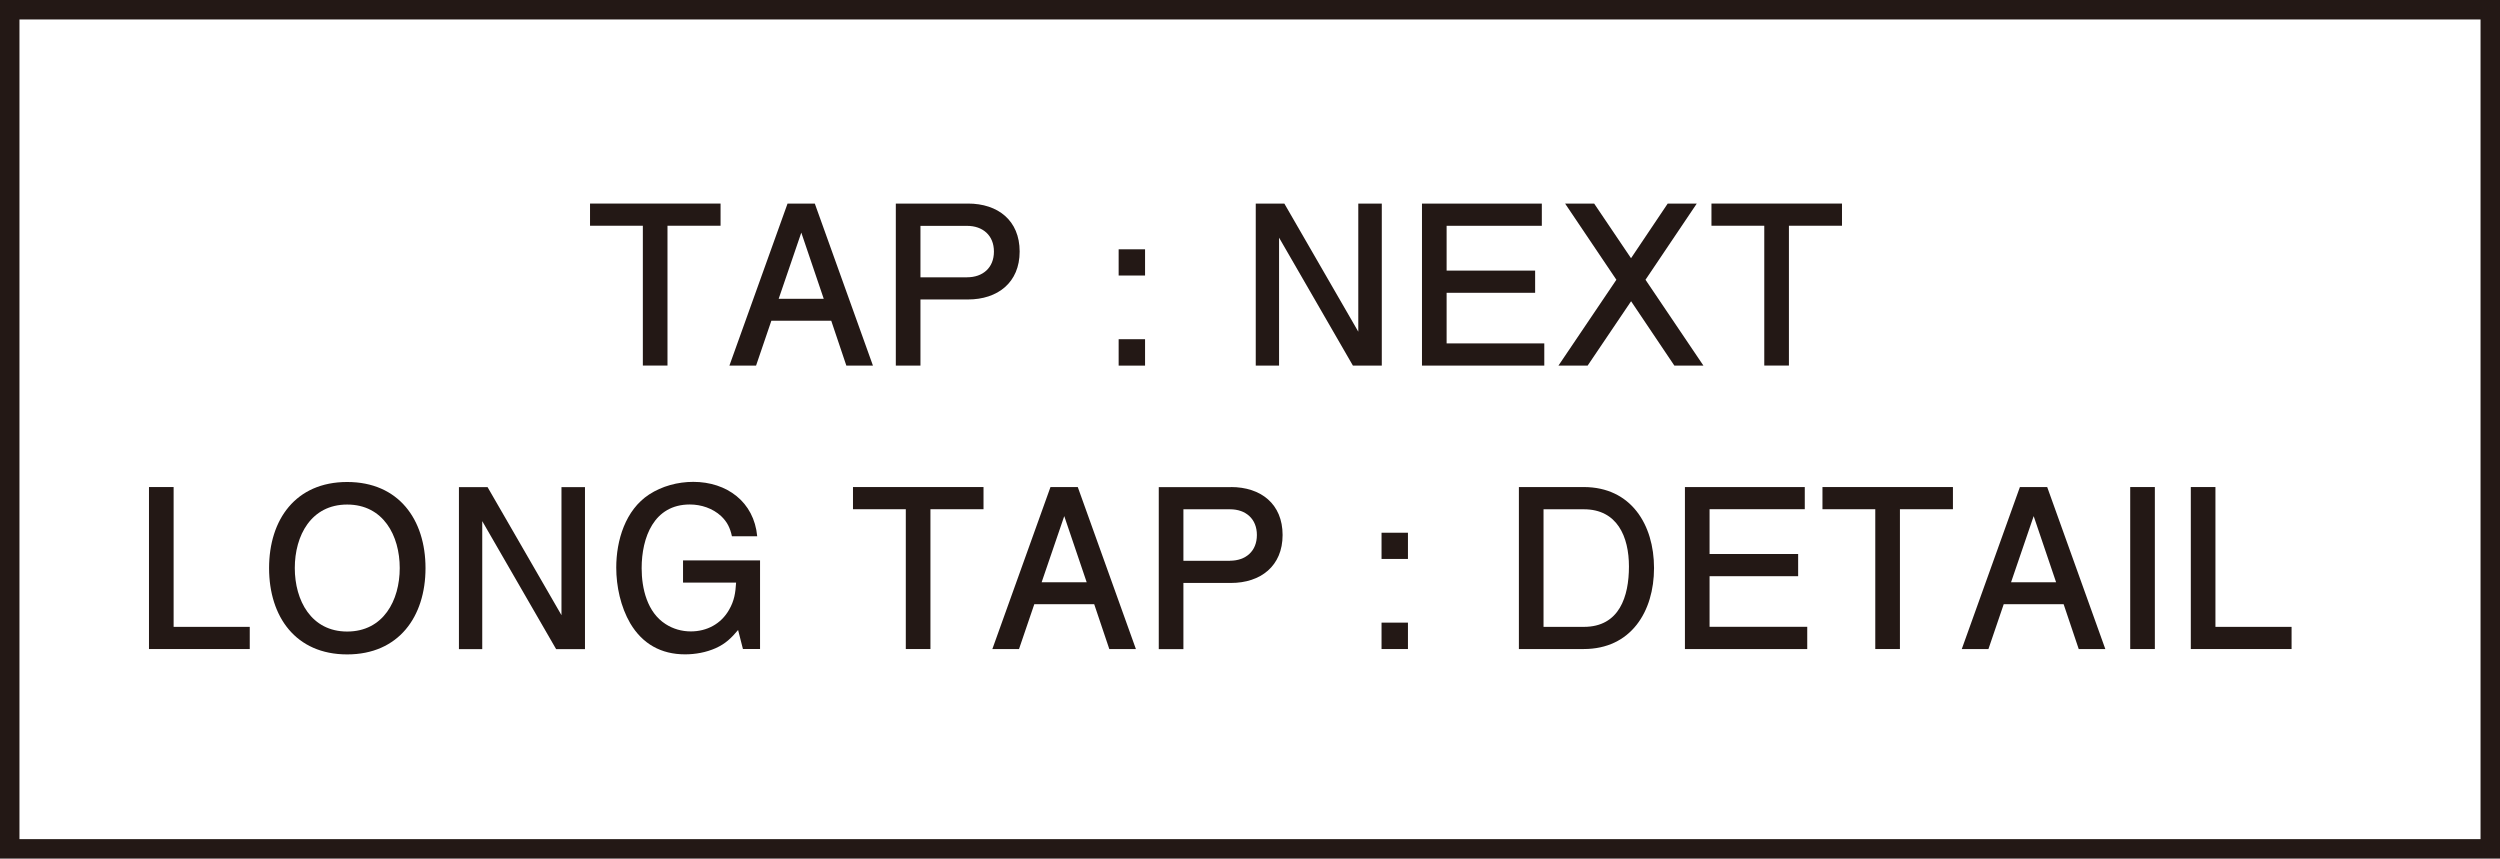 <?xml version="1.0" encoding="UTF-8"?><svg id="_レイヤー_2" xmlns="http://www.w3.org/2000/svg" viewBox="0 0 395.7 135.9"><defs><style>.cls-1{fill:none;stroke:#231815;stroke-miterlimit:10;stroke-width:3.08px;}.cls-2{fill:#231815;}</style></defs><g id="_レイヤー_1-2"><rect class="cls-1" x="1.54" y="1.54" width="392.62" height="132.82"/><path class="cls-2" d="M114.05,32.22v3.51h-8.4v22.13h-3.9v-22.13h-8.36v-3.51h20.65Z"/><path class="cls-2" d="M115.45,57.87l9.2-25.64h4.32l9.2,25.64h-4.21l-2.39-7.1h-9.48l-2.42,7.1h-4.21ZM123.25,47.29h7.13l-3.55-10.47-3.58,10.47Z"/><path class="cls-2" d="M153.21,32.22c4.74,0,8.18,2.67,8.18,7.59s-3.48,7.59-8.18,7.59h-7.52v10.47h-3.9v-25.64h11.42ZM153.07,43.89c2.49,0,4.25-1.51,4.25-4.07s-1.76-4.07-4.25-4.07h-7.38v8.15h7.38Z"/><path class="cls-2" d="M181.24,43.61h-4.18v-4.15h4.18v4.15ZM181.24,57.87h-4.18v-4.18h4.18v4.18Z"/><path class="cls-2" d="M202.45,37.6v20.27h-3.69v-25.64h4.53l11.7,20.27v-20.27h3.72v25.64h-4.57l-11.7-20.27Z"/><path class="cls-2" d="M244.42,57.87h-19.35v-25.64h18.97v3.51h-15.07v7.09h14.01v3.51h-14.01v8.01h15.46v3.51Z"/><path class="cls-2" d="M251.27,57.87h-4.6l9.17-13.59-8.11-12.05h4.6l5.83,8.64,5.8-8.64h4.6l-8.11,12.05,9.17,13.59h-4.6l-6.85-10.19-6.88,10.19Z"/><path class="cls-2" d="M291.55,32.22v3.51h-8.4v22.13h-3.9v-22.13h-8.36v-3.51h20.65Z"/><path class="cls-2" d="M27.48,77.09v22.13h12.05v3.51h-15.95v-25.64h3.9Z"/><path class="cls-2" d="M54.95,76.29c8.15,0,12.4,5.94,12.4,13.63s-4.25,13.66-12.4,13.66-12.36-5.97-12.36-13.66,4.21-13.63,12.36-13.63ZM54.95,99.96c5.73,0,8.32-4.92,8.32-10.05s-2.6-10.05-8.32-10.05-8.29,4.92-8.29,10.05,2.6,10.05,8.29,10.05Z"/><path class="cls-2" d="M76.33,82.47v20.27h-3.69v-25.64h4.53l11.7,20.27v-20.27h3.72v25.64h-4.57l-11.7-20.27Z"/><path class="cls-2" d="M116.83,99.71c-1.09,1.3-2,2.18-3.55,2.88-1.51.67-3.2.98-4.85.98-3.79,0-6.74-1.65-8.68-4.92-1.51-2.6-2.21-5.83-2.21-8.82,0-4.29,1.44-9.1,5.2-11.56,2.04-1.33,4.53-2,6.99-2,5.3,0,9.62,3.16,10.12,8.61h-4c-.28-1.3-.74-2.28-1.72-3.2-1.33-1.23-3.16-1.83-4.95-1.83-5.69,0-7.62,5.23-7.62,10.08,0,3.23.88,6.99,3.79,8.85,1.19.77,2.56,1.16,4,1.16,2.53,0,4.78-1.19,6.04-3.41.84-1.44,1.02-2.7,1.12-4.32h-8.4v-3.51h12.19v14.02h-2.71l-.77-3.02Z"/><path class="cls-2" d="M155.67,77.09v3.51h-8.4v22.13h-3.9v-22.13h-8.36v-3.51h20.65Z"/><path class="cls-2" d="M157.07,102.73l9.2-25.64h4.32l9.2,25.64h-4.21l-2.39-7.1h-9.48l-2.42,7.1h-4.21ZM164.87,92.16h7.13l-3.55-10.47-3.58,10.47Z"/><path class="cls-2" d="M194.83,77.09c4.74,0,8.18,2.67,8.18,7.59s-3.48,7.59-8.18,7.59h-7.52v10.47h-3.9v-25.64h11.42ZM194.69,88.75c2.49,0,4.25-1.51,4.25-4.07s-1.76-4.07-4.25-4.07h-7.38v8.15h7.38Z"/><path class="cls-2" d="M222.85,88.47h-4.18v-4.15h4.18v4.15ZM222.85,102.73h-4.18v-4.18h4.18v4.18Z"/><path class="cls-2" d="M250.67,77.09c7.48,0,11.13,5.94,11.13,12.82s-3.65,12.82-11.13,12.82h-10.26v-25.64h10.26ZM244.31,99.22h6.39c5.62,0,7.13-4.81,7.13-9.55s-1.86-9.06-7.13-9.06h-6.39v18.62Z"/><path class="cls-2" d="M286.04,102.73h-19.35v-25.64h18.97v3.51h-15.07v7.09h14.02v3.51h-14.02v8.01h15.46v3.51Z"/><path class="cls-2" d="M309.11,77.09v3.51h-8.39v22.13h-3.9v-22.13h-8.36v-3.51h20.65Z"/><path class="cls-2" d="M310.51,102.73l9.2-25.64h4.32l9.2,25.64h-4.21l-2.39-7.1h-9.48l-2.42,7.1h-4.21ZM318.31,92.16h7.13l-3.55-10.47-3.58,10.47Z"/><path class="cls-2" d="M341.07,102.73h-3.9v-25.64h3.9v25.64Z"/><path class="cls-2" d="M350.66,77.09v22.13h12.05v3.51h-15.95v-25.64h3.9Z"/></g></svg>